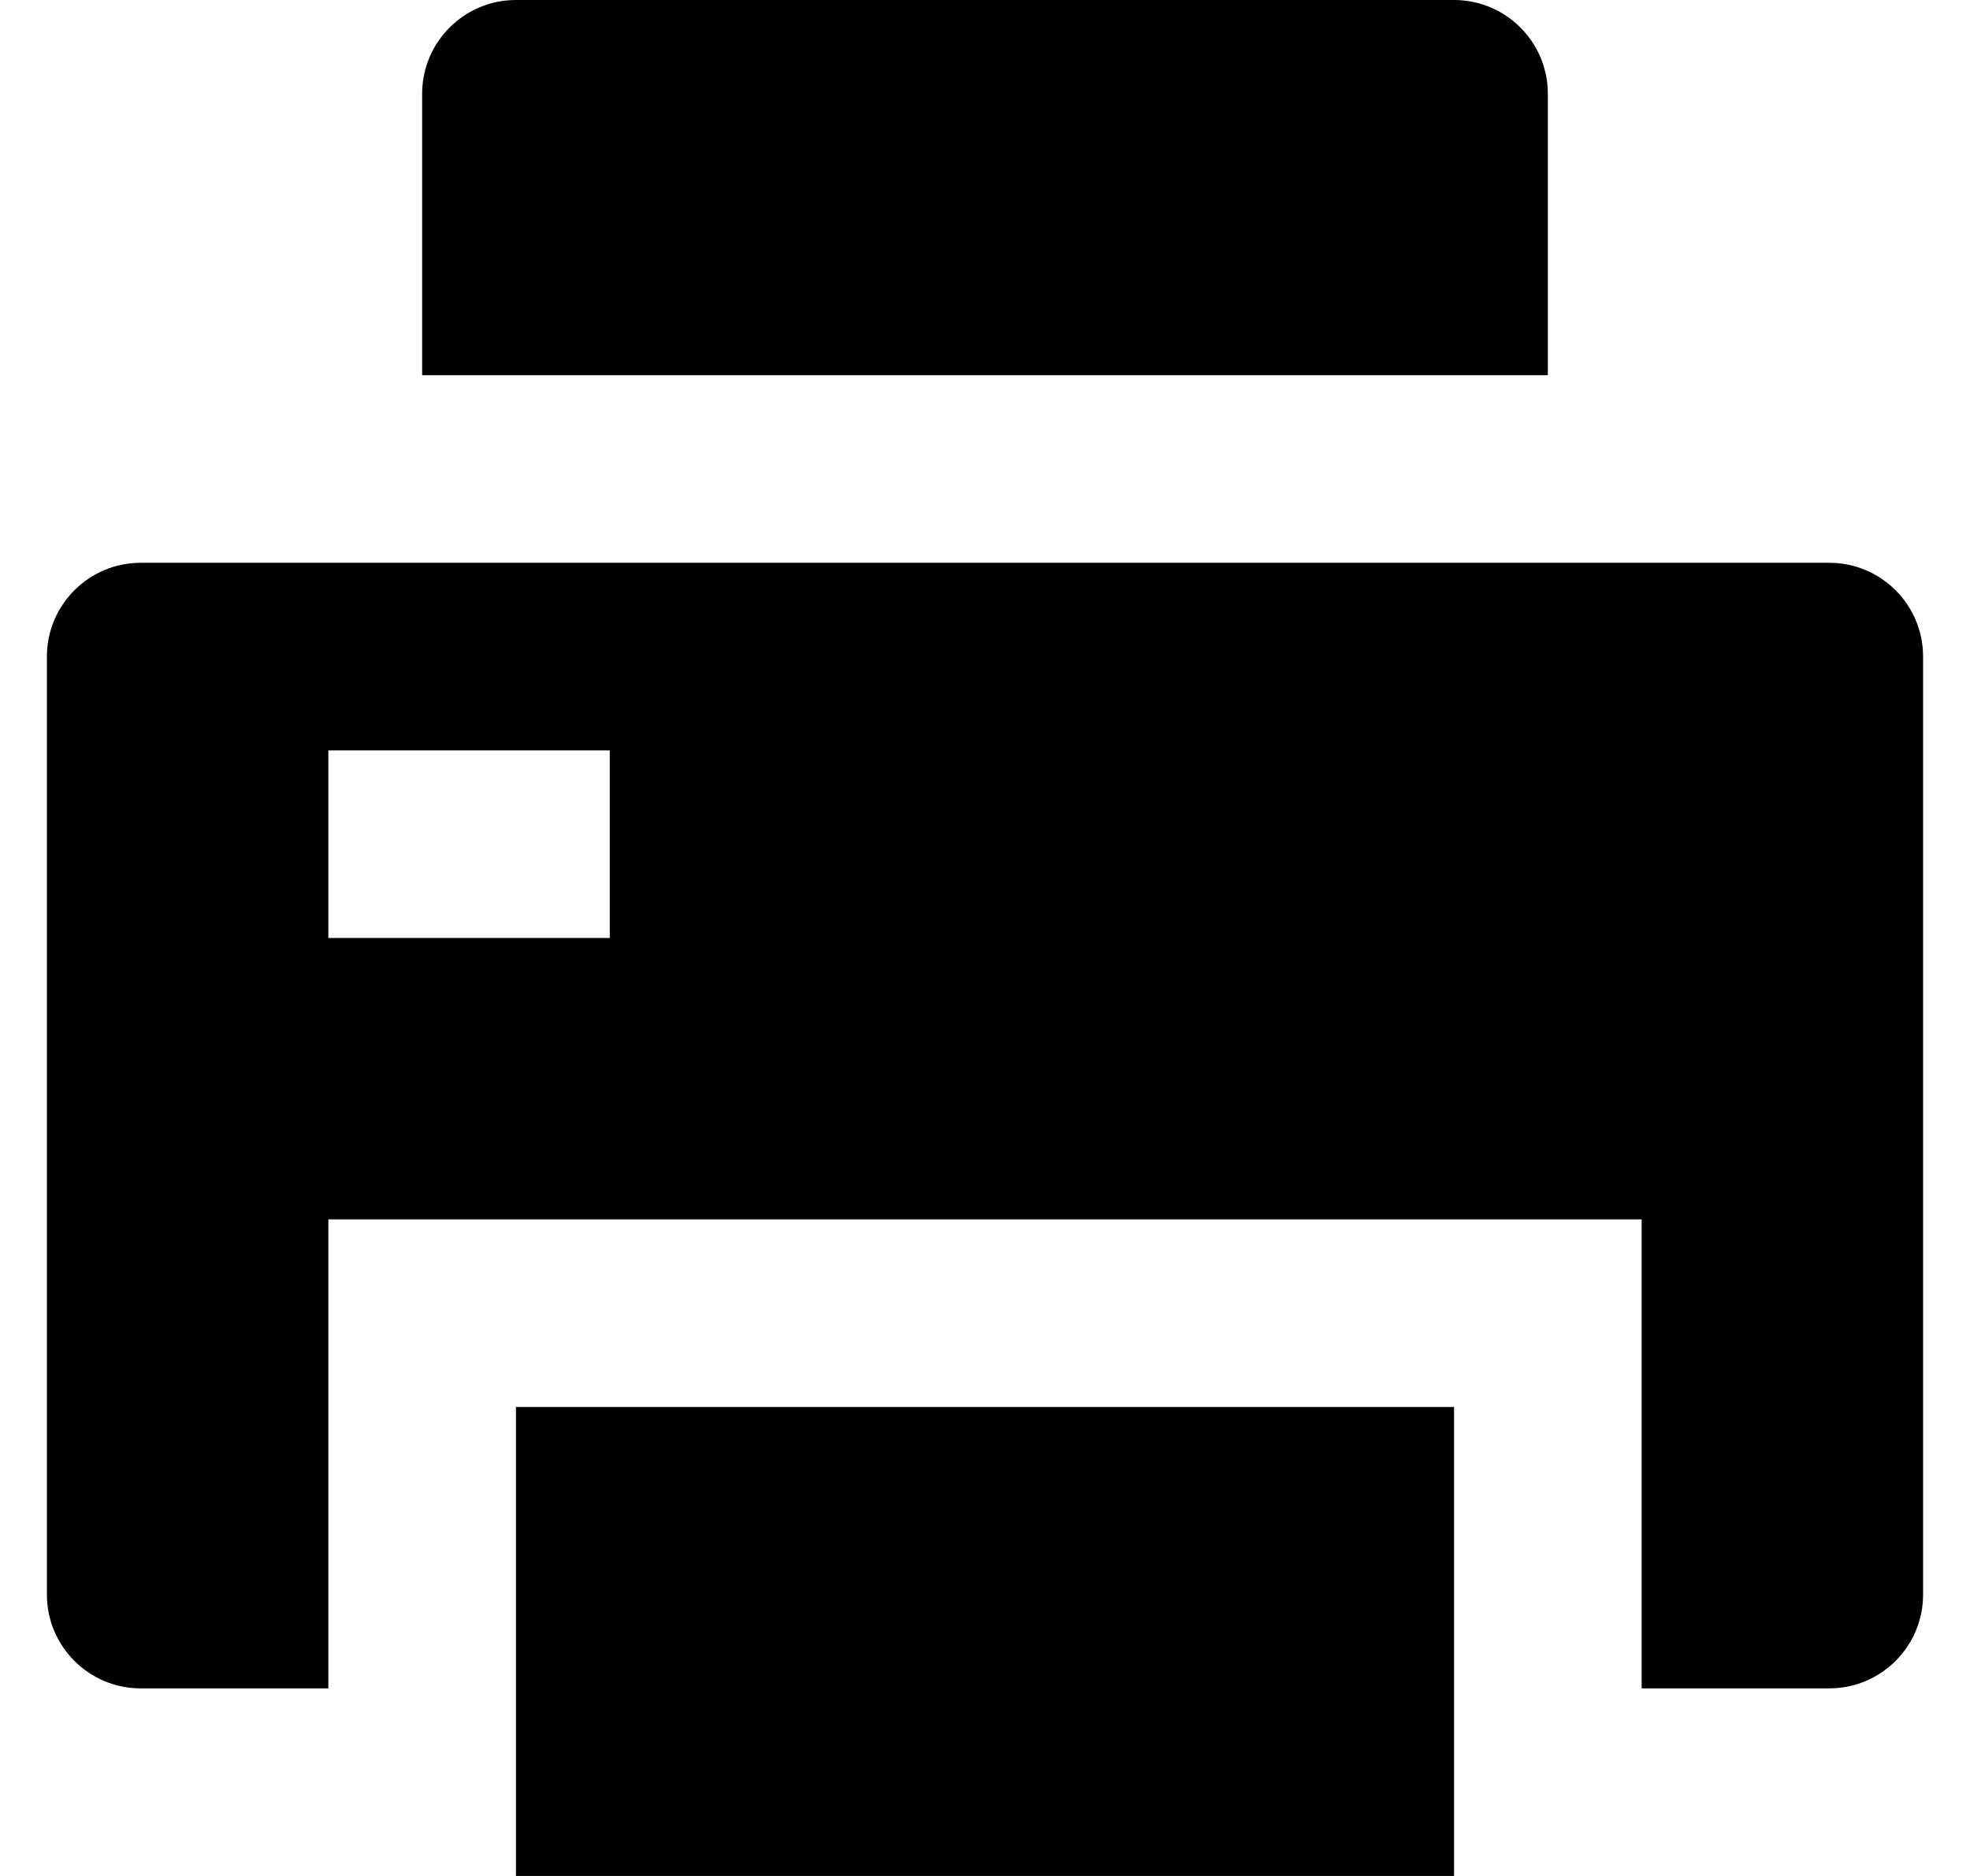 <svg width="21" height="20" viewBox="0 0 21 20" fill="none" xmlns="http://www.w3.org/2000/svg">
    <path d="M5.5 15H15.5V20H5.5V15ZM17.5 18V13H3.5V18H1.5C0.948 18 0.5 17.552 0.5 17V7C0.5 6.448 0.948 6 1.5 6H19.5C20.052 6 20.5 6.448 20.5 7V17C20.5 17.552 20.052 18 19.5 18H17.5ZM3.5 8V10H6.5V8H3.5ZM5.5 0H15.5C16.052 0 16.5 0.448 16.5 1V4H4.5V1C4.5 0.448 4.948 0 5.5 0Z" fill="black"/>
</svg>

